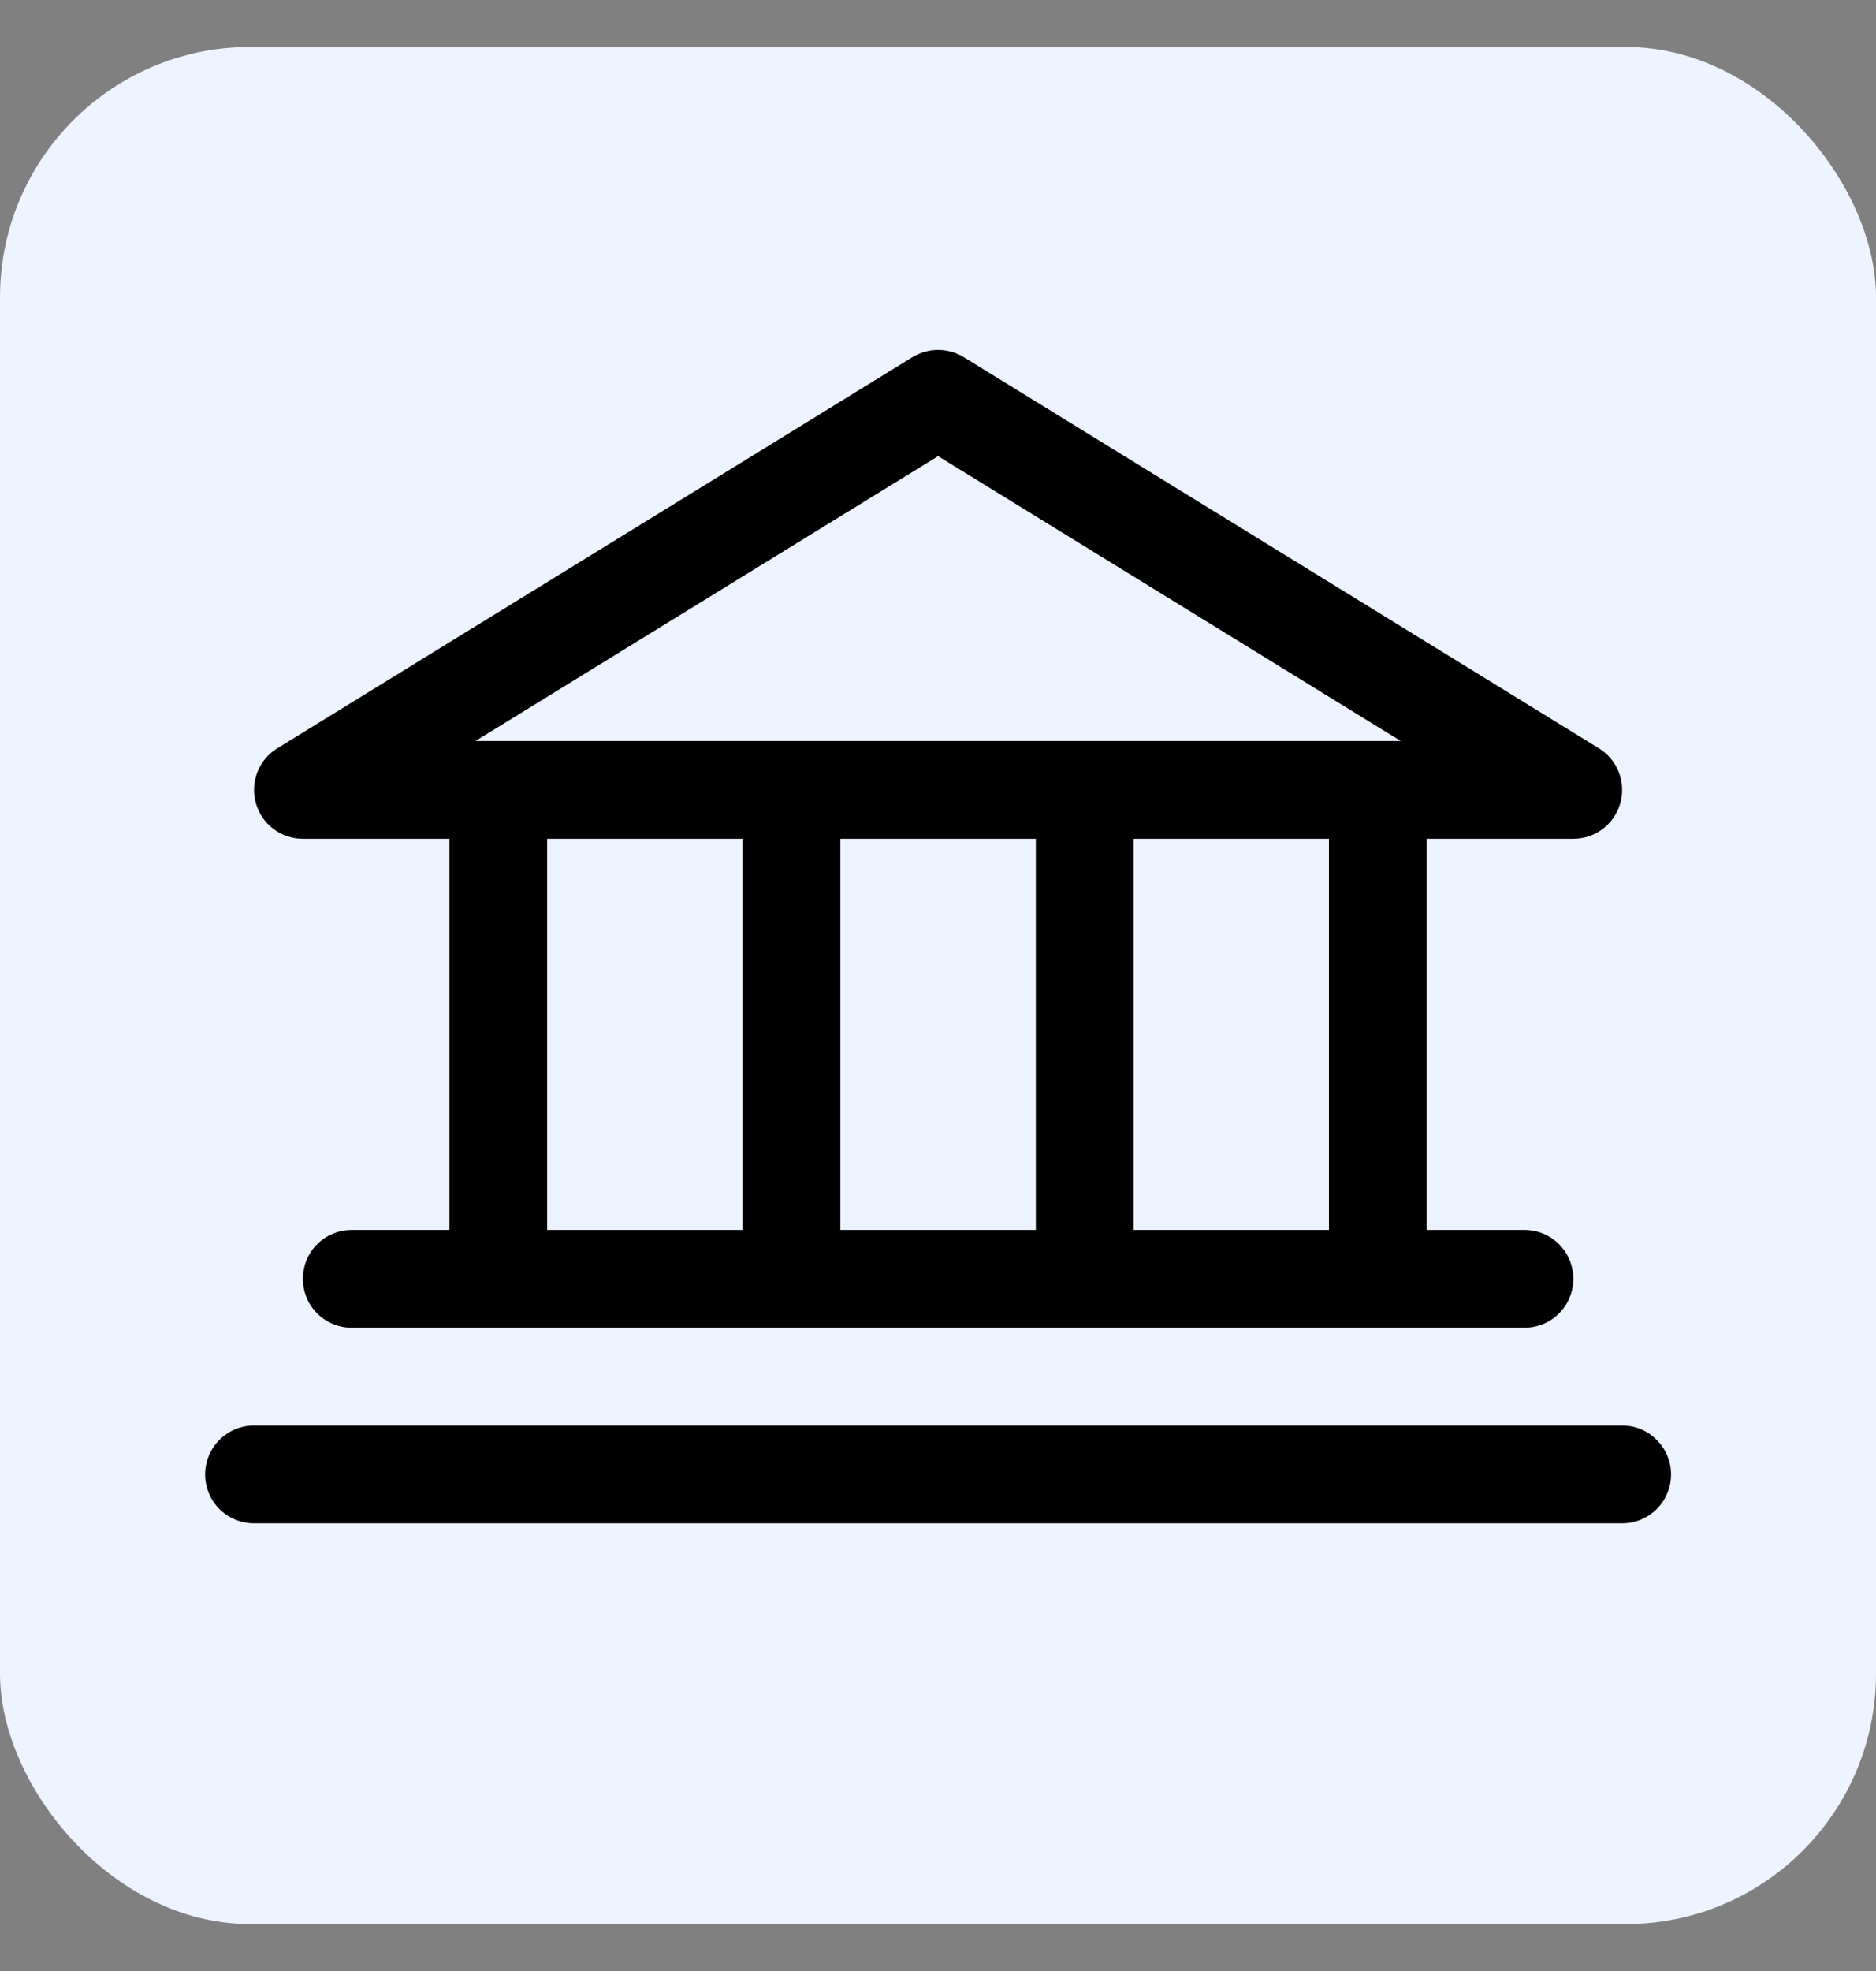 <svg width="20" height="21" viewBox="0 0 20 21" fill="none" xmlns="http://www.w3.org/2000/svg">
<rect x="0" y="0" width="20" height="21" fill="#808080" stroke="none"/>
<rect y="0.5" width="20" height="20" rx="2.667" fill="#EDF3FF"/>
<path d="M3.229 8.937H4.792V13.105H3.75C3.612 13.105 3.479 13.159 3.381 13.257C3.284 13.355 3.229 13.487 3.229 13.626C3.229 13.764 3.284 13.896 3.381 13.994C3.479 14.092 3.612 14.146 3.75 14.146H16.252C16.39 14.146 16.523 14.092 16.621 13.994C16.718 13.896 16.773 13.764 16.773 13.626C16.773 13.487 16.718 13.355 16.621 13.257C16.523 13.159 16.39 13.105 16.252 13.105H15.21V8.937H16.773C16.887 8.937 16.997 8.9 17.087 8.832C17.177 8.763 17.243 8.667 17.274 8.558C17.305 8.449 17.299 8.333 17.258 8.227C17.217 8.122 17.142 8.032 17.046 7.973L10.274 3.805C10.192 3.755 10.097 3.728 10.001 3.728C9.905 3.728 9.81 3.755 9.728 3.805L2.956 7.973C2.859 8.032 2.785 8.122 2.744 8.227C2.703 8.333 2.697 8.449 2.728 8.558C2.759 8.667 2.824 8.763 2.915 8.832C3.005 8.9 3.115 8.937 3.229 8.937ZM5.833 8.937H7.917V13.105H5.833V8.937ZM11.043 8.937V13.105H8.959V8.937H11.043ZM14.168 13.105H12.085V8.937H14.168V13.105ZM10.001 4.86L14.933 7.895H5.069L10.001 4.86ZM17.815 15.709C17.815 15.848 17.76 15.98 17.662 16.078C17.565 16.175 17.432 16.23 17.294 16.23H2.708C2.57 16.23 2.437 16.175 2.339 16.078C2.242 15.98 2.187 15.848 2.187 15.709C2.187 15.571 2.242 15.439 2.339 15.341C2.437 15.243 2.57 15.188 2.708 15.188H17.294C17.432 15.188 17.565 15.243 17.662 15.341C17.76 15.439 17.815 15.571 17.815 15.709Z" fill="black"/>
</svg>
